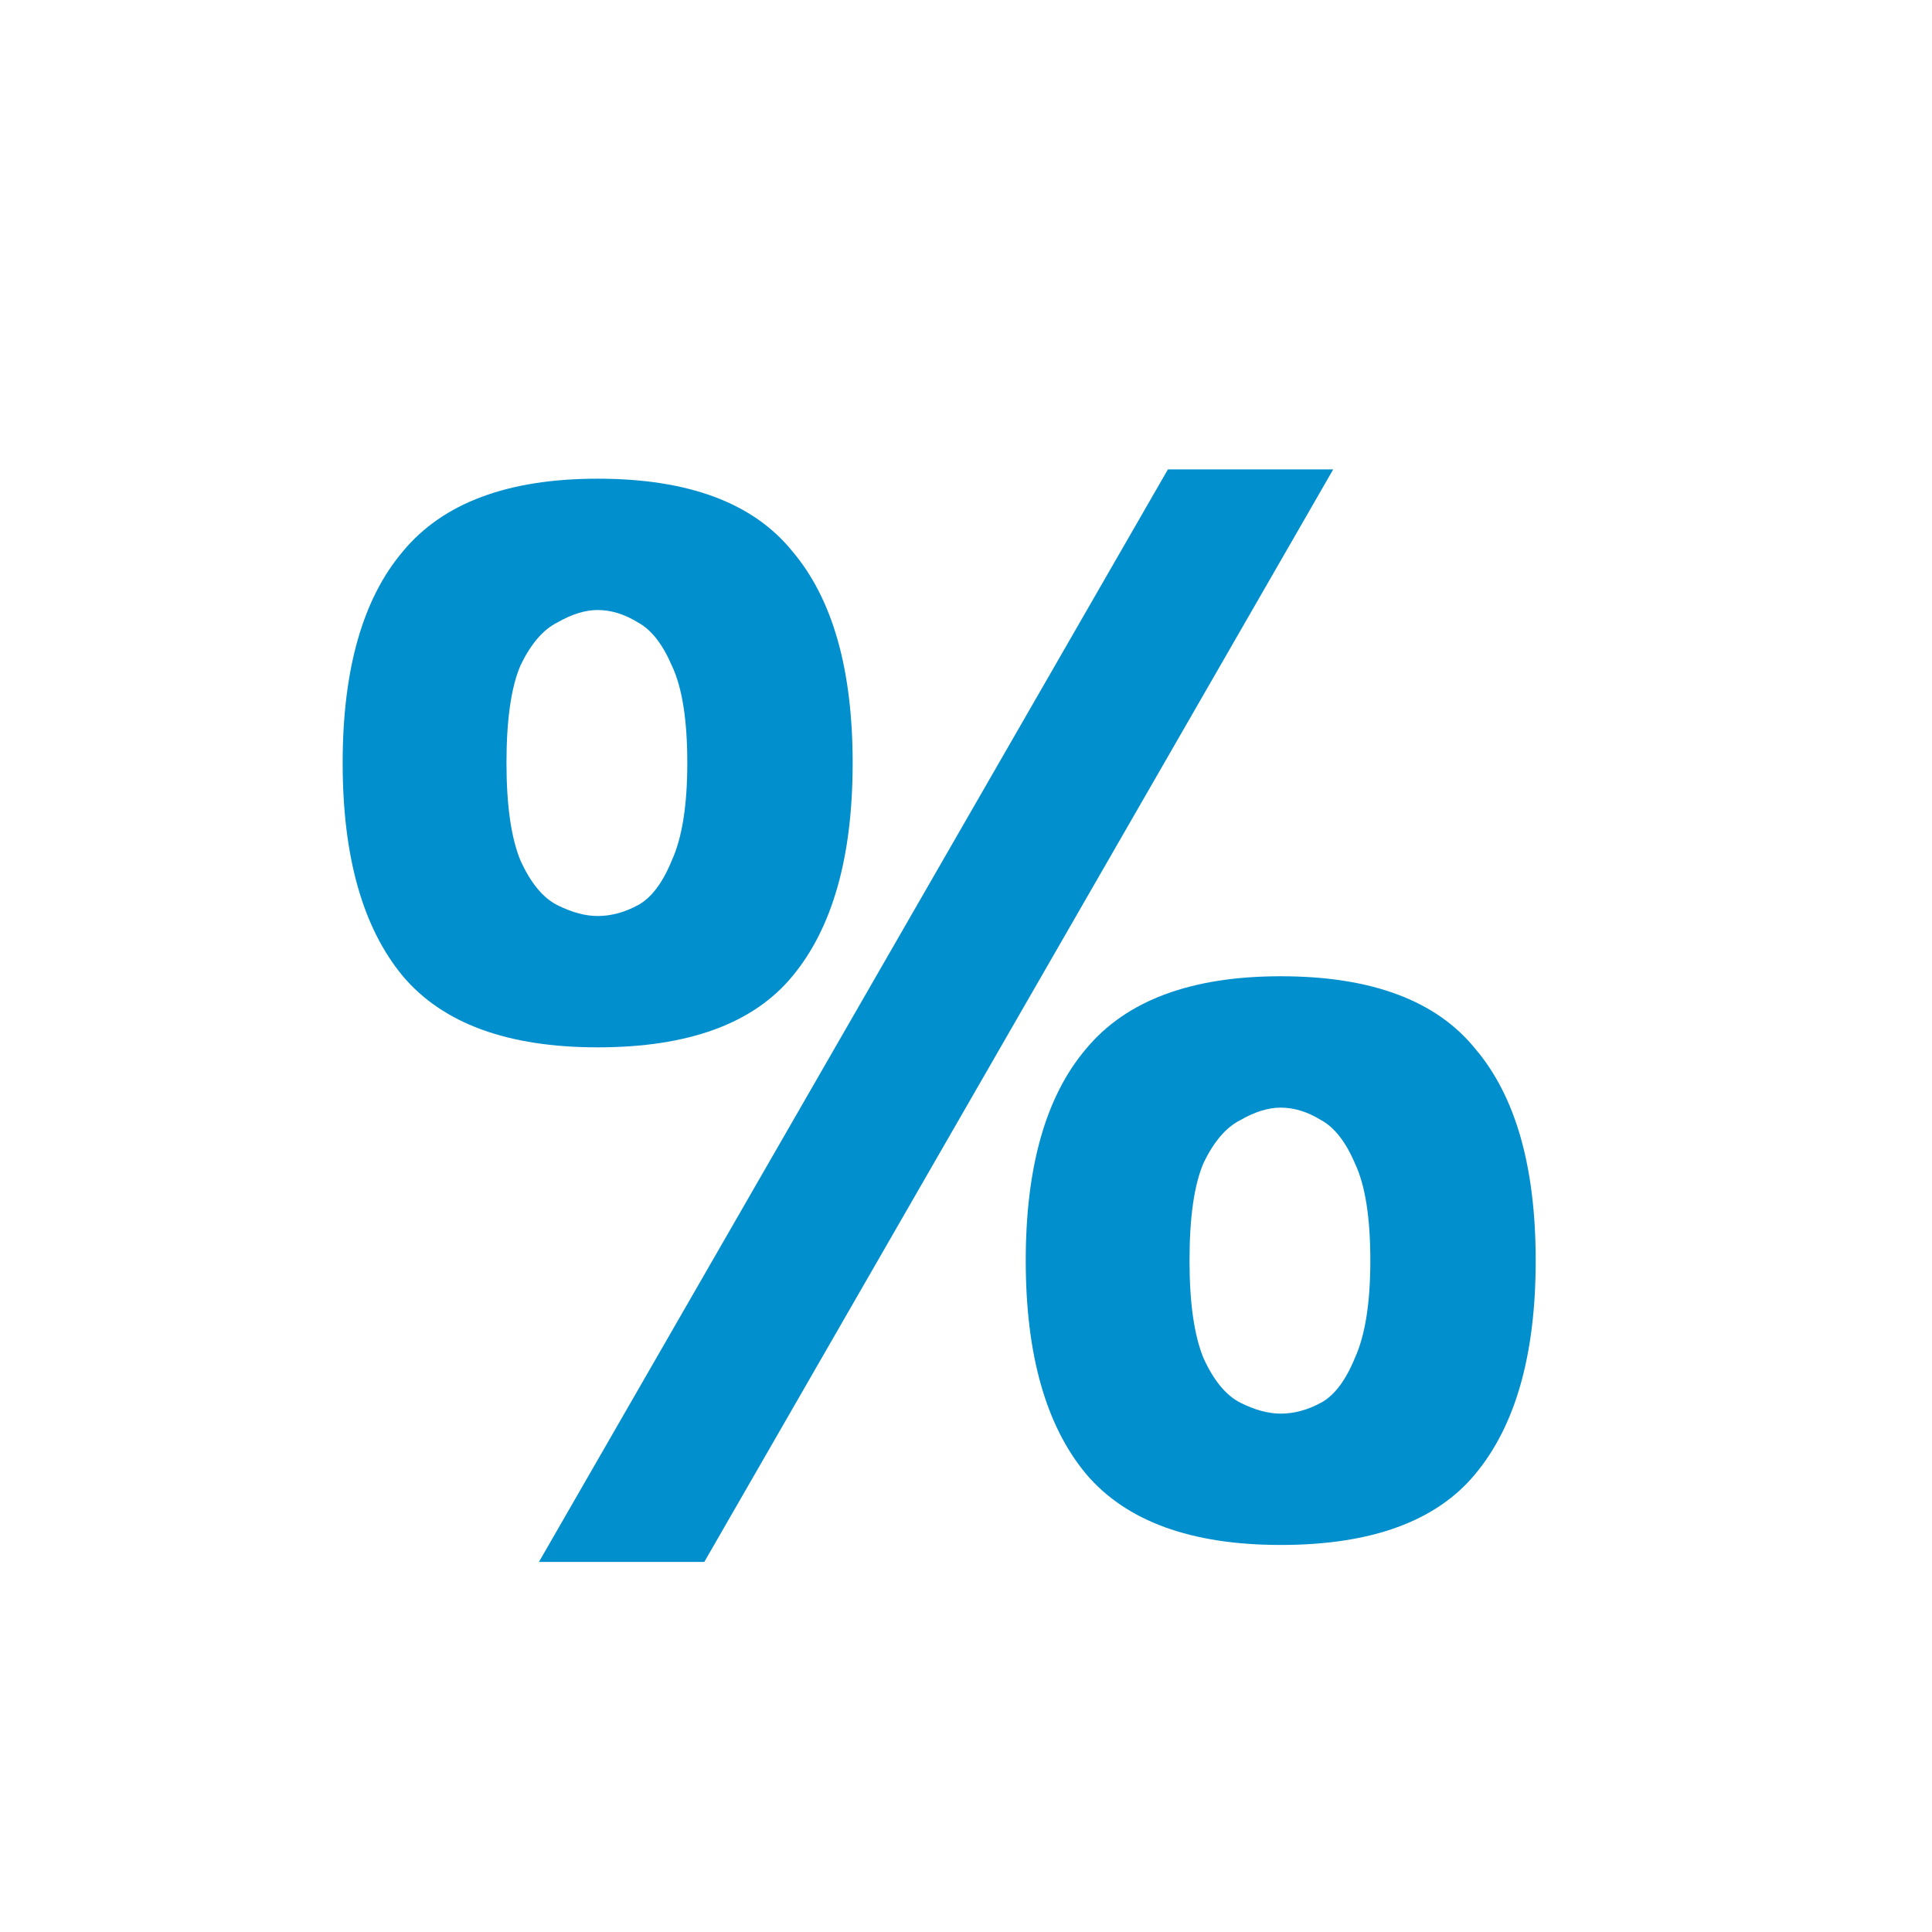 <svg width="39" height="39" viewBox="0 0 39 39" fill="none" xmlns="http://www.w3.org/2000/svg">
<path d="M12.065 21.142C10.255 21.142 8.945 20.664 8.134 19.707C7.323 18.73 6.917 17.295 6.917 15.402C6.917 13.51 7.323 12.085 8.134 11.129C8.945 10.151 10.255 9.663 12.065 9.663C13.895 9.663 15.205 10.151 15.995 11.129C16.806 12.085 17.212 13.51 17.212 15.402C17.212 17.295 16.806 18.73 15.995 19.707C15.205 20.664 13.895 21.142 12.065 21.142ZM12.065 18.491C12.335 18.491 12.605 18.418 12.876 18.273C13.146 18.127 13.375 17.825 13.562 17.368C13.77 16.91 13.874 16.255 13.874 15.402C13.874 14.529 13.77 13.874 13.562 13.437C13.375 13.001 13.146 12.709 12.876 12.564C12.605 12.397 12.335 12.314 12.065 12.314C11.815 12.314 11.545 12.397 11.254 12.564C10.962 12.709 10.713 13.001 10.505 13.437C10.318 13.874 10.224 14.529 10.224 15.402C10.224 16.255 10.318 16.91 10.505 17.368C10.713 17.825 10.962 18.127 11.254 18.273C11.545 18.418 11.815 18.491 12.065 18.491ZM25.853 31.187C24.044 31.187 22.733 30.709 21.922 29.752C21.111 28.775 20.706 27.34 20.706 25.447C20.706 23.555 21.111 22.13 21.922 21.174C22.733 20.196 24.044 19.707 25.853 19.707C27.683 19.707 28.993 20.196 29.783 21.174C30.595 22.13 31 23.555 31 25.447C31 27.34 30.595 28.775 29.783 29.752C28.993 30.709 27.683 31.187 25.853 31.187ZM25.853 28.536C26.123 28.536 26.393 28.463 26.664 28.317C26.934 28.172 27.163 27.87 27.35 27.413C27.558 26.955 27.662 26.3 27.662 25.447C27.662 24.574 27.558 23.919 27.35 23.482C27.163 23.045 26.934 22.754 26.664 22.609C26.393 22.442 26.123 22.359 25.853 22.359C25.603 22.359 25.333 22.442 25.042 22.609C24.751 22.754 24.501 23.045 24.293 23.482C24.106 23.919 24.012 24.574 24.012 25.447C24.012 26.3 24.106 26.955 24.293 27.413C24.501 27.87 24.751 28.172 25.042 28.317C25.333 28.463 25.603 28.536 25.853 28.536ZM10.879 31.53L23.576 9.475H26.913L14.217 31.53H10.879Z" fill="#028FCD"/>
</svg>
